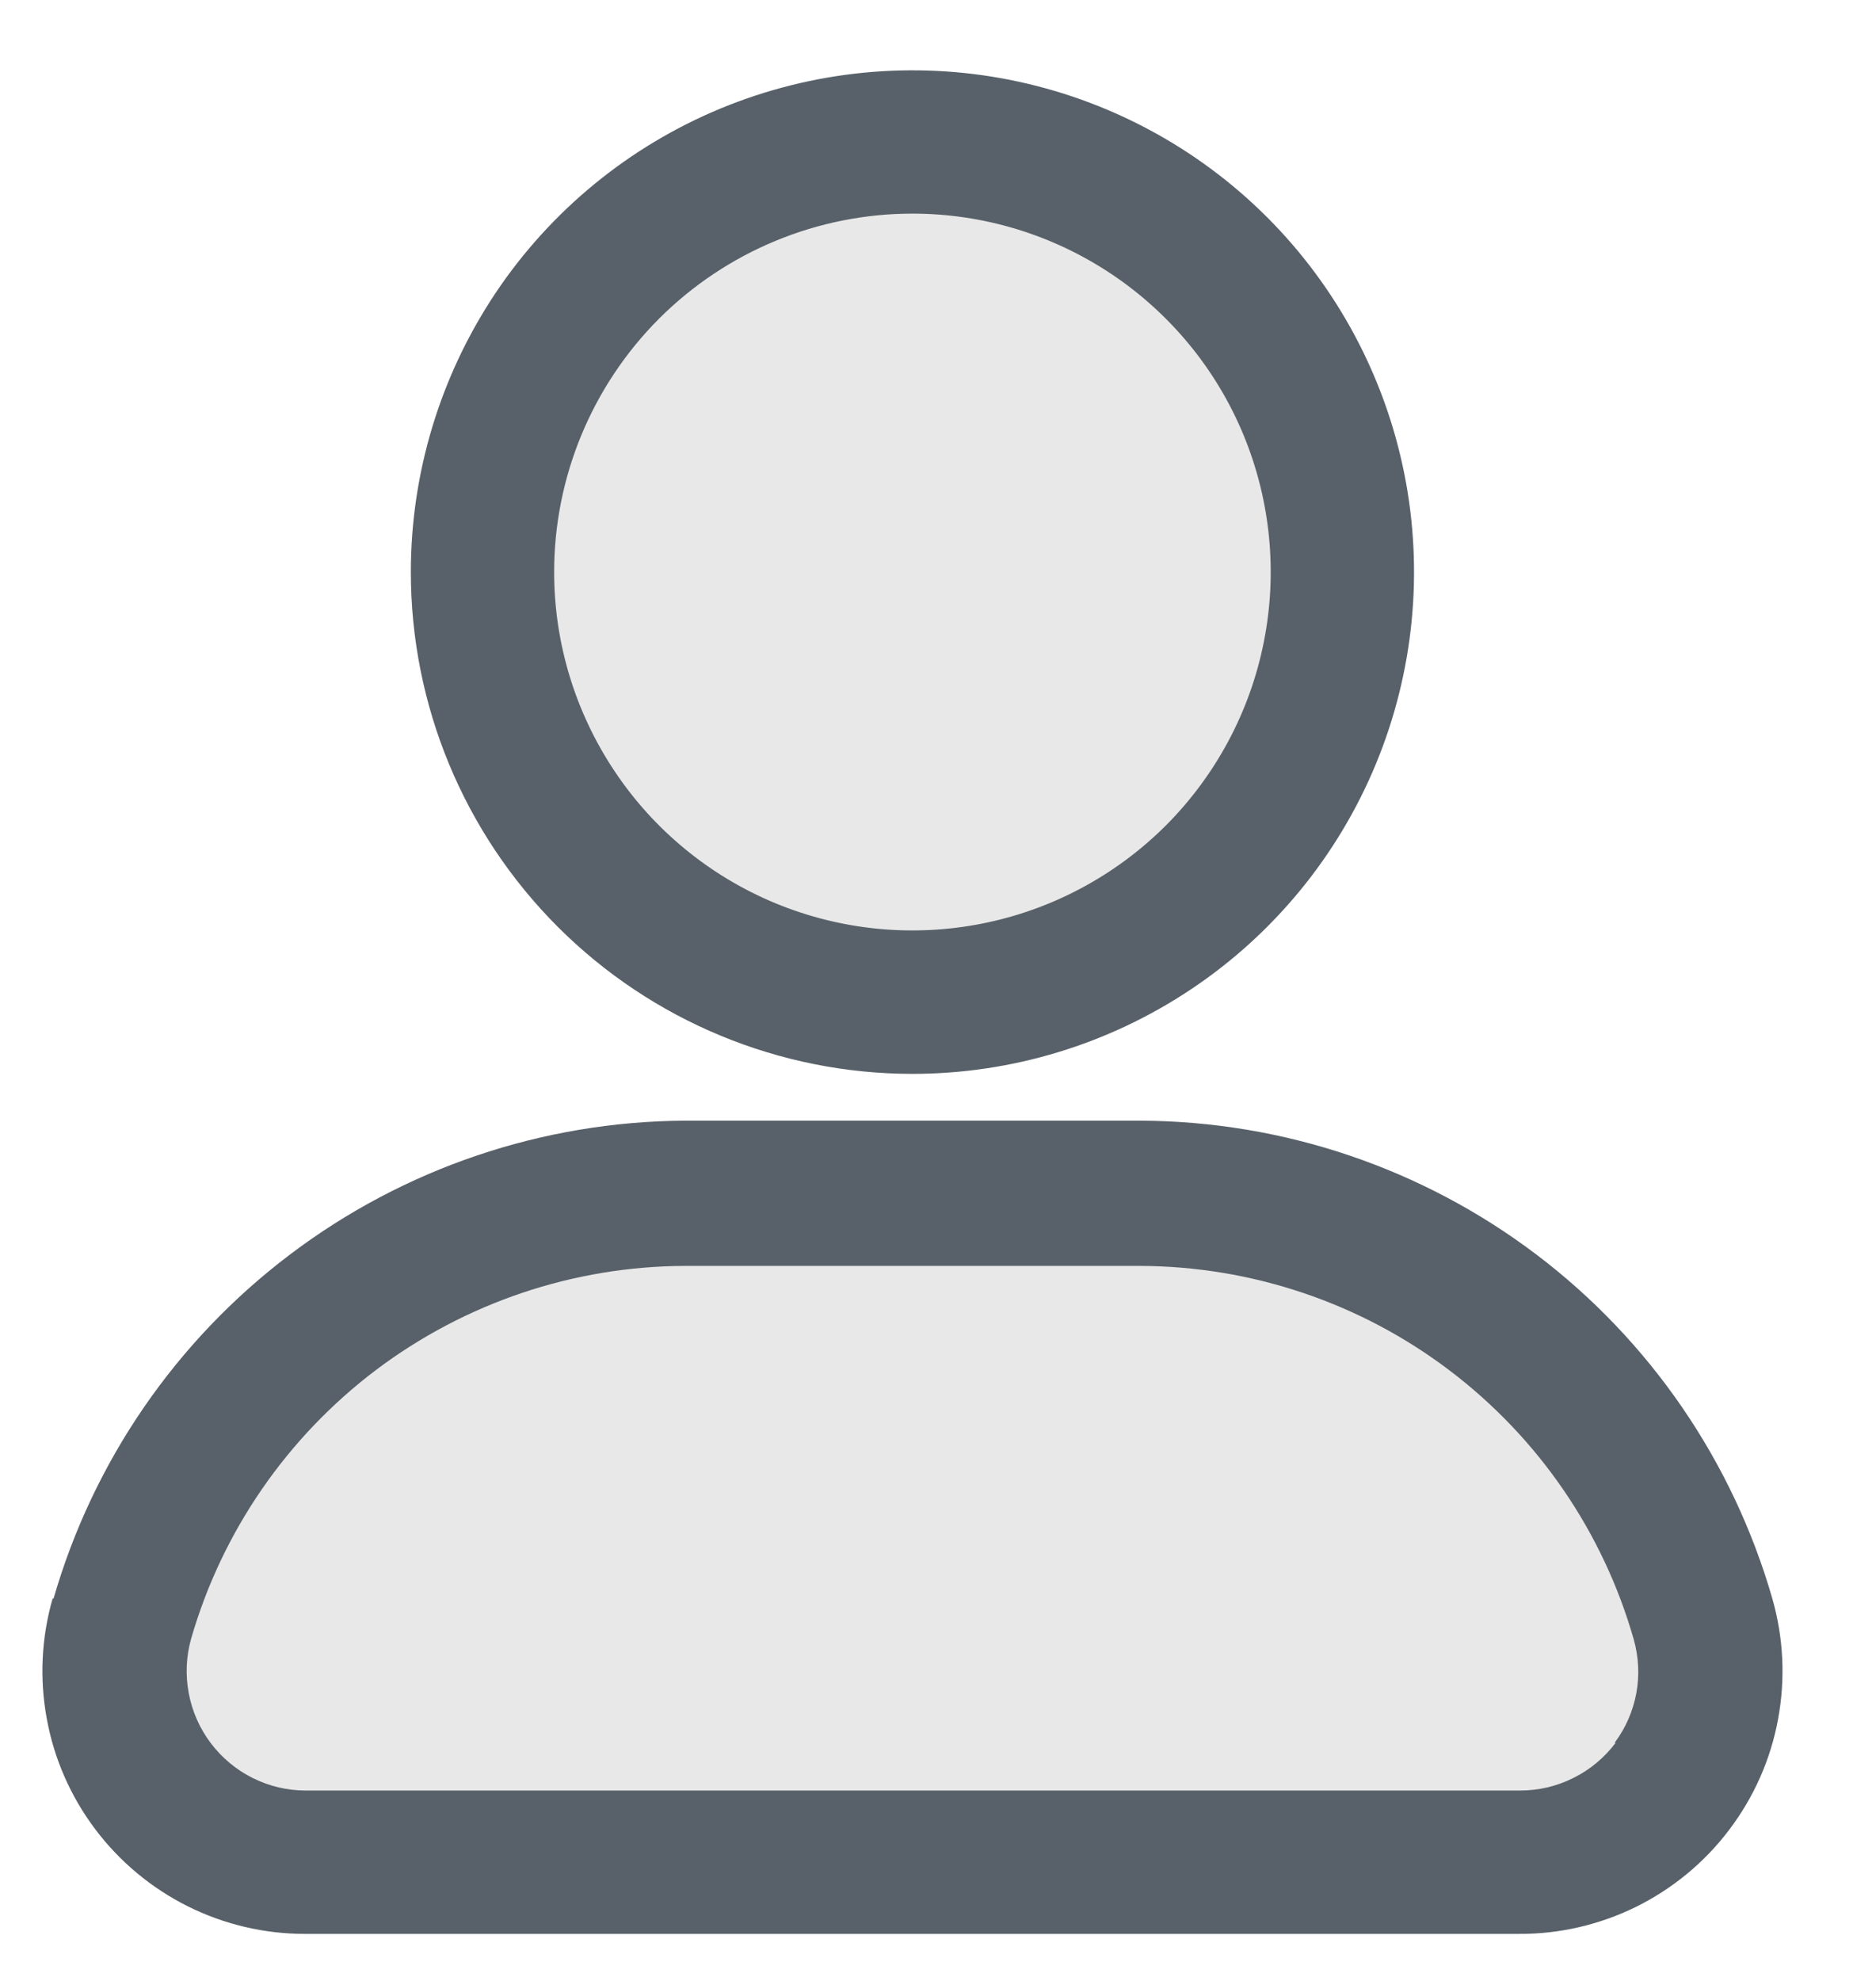 <svg width="18" height="19" viewBox="0 0 18 19" fill="none" xmlns="http://www.w3.org/2000/svg">
<path d="M1.688 14.25C1.587 14.4 1.271 15.375 1.125 15.844V17.25L2.719 18.063L9.281 18.313C11.271 18.188 15.281 17.931 15.406 17.906C15.531 17.881 16.208 17.459 16.531 17.25L15.938 15.031L14.688 13.188L12.781 11.938L8.719 11.5L5.188 11.938L3.562 12.531C2.979 13.042 1.788 14.1 1.688 14.25Z" fill="#E8E8E8"/>
<circle cx="8.755" cy="5.581" r="4.031" fill="#E8E8E8"/>
<path d="M8.755 10.3C9.707 10.3 10.637 10.017 11.429 9.488C12.22 8.96 12.837 8.208 13.201 7.329C13.565 6.449 13.661 5.482 13.475 4.548C13.289 3.615 12.831 2.757 12.158 2.084C11.485 1.411 10.627 0.953 9.694 0.767C8.76 0.581 7.793 0.677 6.913 1.041C6.034 1.405 5.282 2.022 4.753 2.813C4.225 3.605 3.942 4.535 3.942 5.487C3.942 6.763 4.449 7.987 5.352 8.89C6.254 9.792 7.479 10.3 8.755 10.3ZM8.755 2.049C9.435 2.049 10.099 2.251 10.665 2.629C11.23 3.007 11.671 3.543 11.931 4.171C12.191 4.8 12.259 5.491 12.126 6.158C11.994 6.824 11.666 7.437 11.186 7.918C10.705 8.398 10.092 8.726 9.426 8.858C8.759 8.991 8.068 8.923 7.439 8.663C6.811 8.403 6.274 7.962 5.897 7.397C5.519 6.831 5.317 6.167 5.317 5.487C5.317 4.575 5.68 3.701 6.324 3.056C6.969 2.412 7.843 2.049 8.755 2.049ZM17.005 15.332C16.626 14.016 15.831 12.857 14.739 12.031C13.646 11.205 12.316 10.755 10.946 10.749H6.573C5.204 10.756 3.874 11.207 2.782 12.033C1.689 12.859 0.894 14.016 0.514 15.332H0.505C0.397 15.707 0.378 16.102 0.449 16.486C0.519 16.87 0.678 17.232 0.913 17.544C1.148 17.856 1.451 18.109 1.801 18.284C2.15 18.458 2.535 18.549 2.925 18.549H14.567C14.958 18.552 15.345 18.463 15.697 18.29C16.048 18.116 16.355 17.864 16.591 17.551C16.828 17.239 16.989 16.876 17.06 16.491C17.132 16.105 17.113 15.709 17.005 15.332ZM15.502 16.716C15.395 16.858 15.257 16.974 15.097 17.053C14.938 17.133 14.763 17.174 14.585 17.174H2.934C2.757 17.174 2.583 17.133 2.425 17.054C2.266 16.975 2.129 16.86 2.022 16.719C1.916 16.578 1.843 16.414 1.811 16.24C1.778 16.066 1.786 15.887 1.834 15.717C2.131 14.689 2.754 13.785 3.608 13.14C4.463 12.496 5.503 12.145 6.573 12.142H10.937C12.008 12.145 13.05 12.495 13.905 13.142C14.76 13.789 15.382 14.695 15.676 15.726C15.723 15.894 15.732 16.071 15.7 16.242C15.668 16.414 15.597 16.576 15.492 16.716H15.502Z" fill="#586169"/>
</svg>
